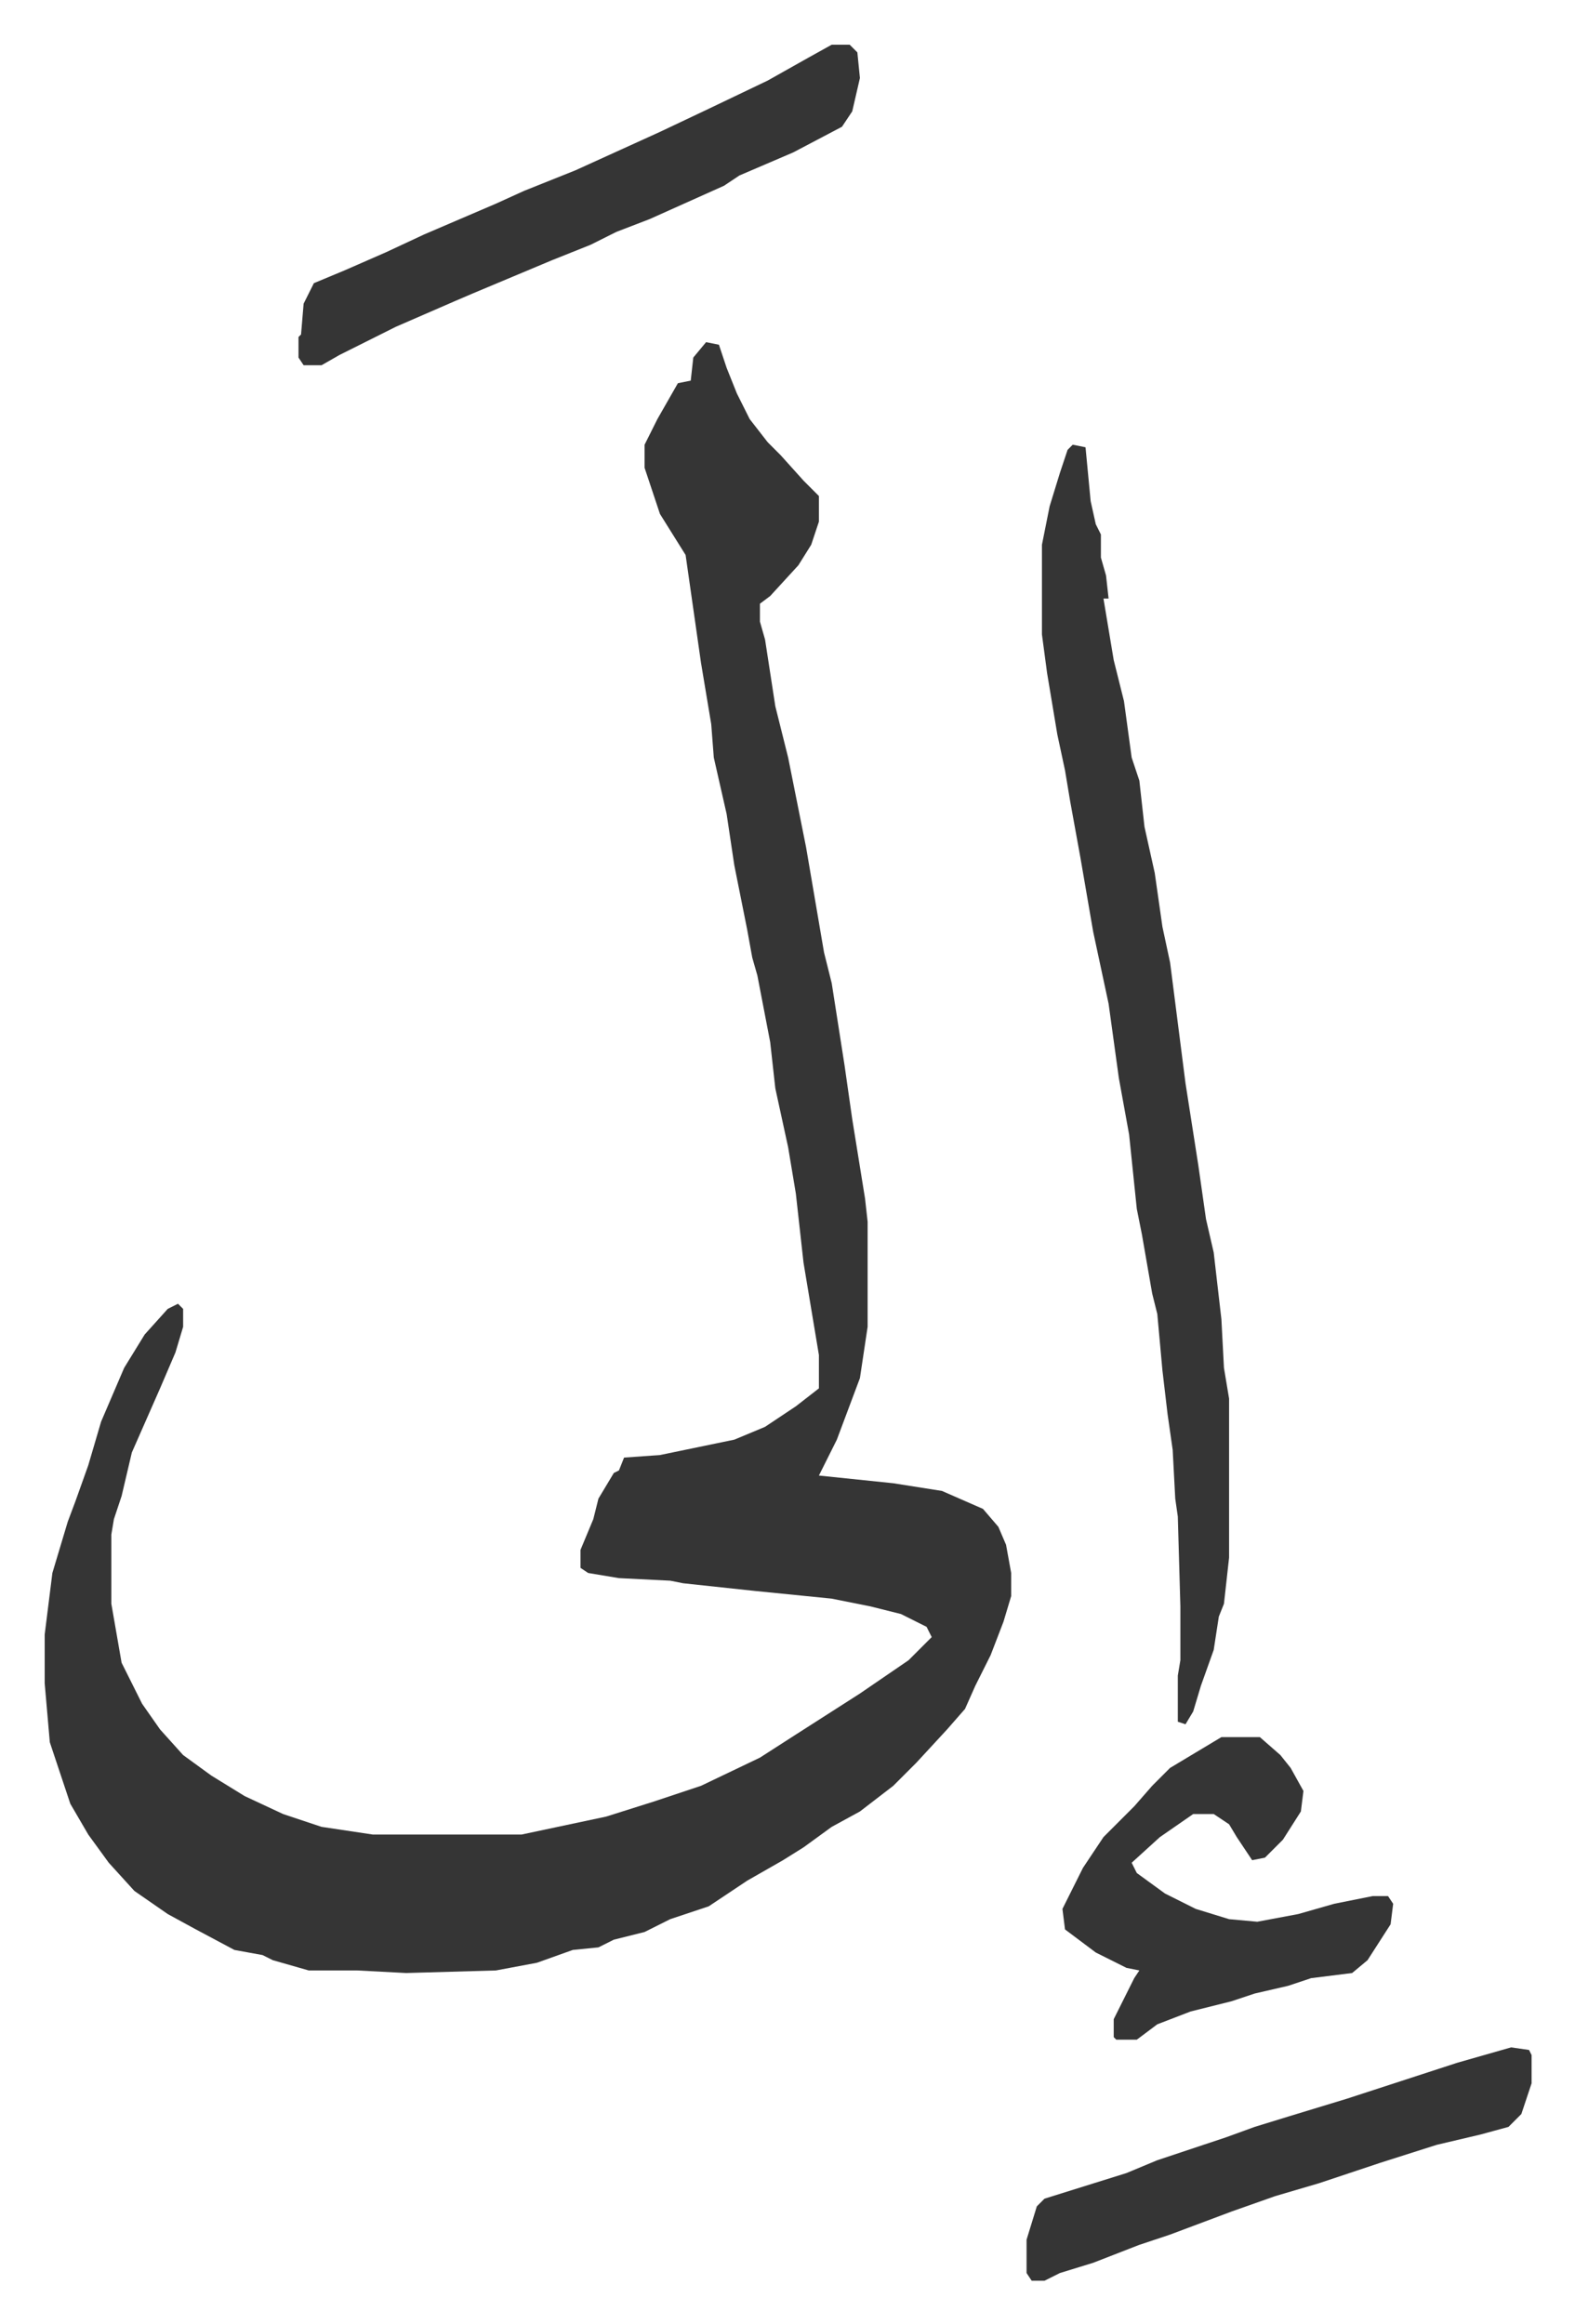 <svg xmlns="http://www.w3.org/2000/svg" role="img" viewBox="-17.43 304.57 614.36 906.36"><path fill="#353535" id="rule_normal" d="M258 438l5 1 3 9 4 10 5 10 7 9 5 5 9 10 6 6v10l-3 9-5 8-11 12-4 3v7l2 7 4 26 5 20 2 10 5 25 7 41 3 12 5 32 3 21 5 31 1 9v41l-3 20-9 24-7 14 29 3 19 3 16 7 6 7 3 7 2 11v9l-3 10-5 13-6 12-4 9-7 8-12 13-9 9-13 10-11 6-11 8-8 5-14 8-15 10-15 5-10 5-12 3-6 3-10 1-14 5-16 3-35 1-19-1h-19l-14-4-4-2-11-2-15-8-11-6-13-9-10-11-8-11-7-12-3-9-5-15-2-23v-19l3-24 6-20 3-8 5-14 5-17 9-21 8-13 9-10 4-2 2 2v7l-3 10-6 14-11 25-4 17-3 9-1 6v27l4 23 8 16 7 10 9 10 11 8 13 8 15 7 15 5 20 3h58l33-7 19-6 18-6 23-11 14-9 25-16 19-13 9-9-2-4-10-5-12-3-15-3-30-3-28-3-5-1-20-1-12-2-3-2v-7l5-12 2-8 6-10 2-1 2-5 14-1 29-6 12-5 12-8 9-7v-13l-6-36-3-27-3-18-5-23-2-18-5-26-2-7-2-11-5-25-3-20-5-22-1-13-4-24-6-42-10-16-6-18v-9l5-10 8-14 5-1 1-9zm143 40l5 1 2 21 2 9 2 4v9l2 7 1 9h-2l4 24 4 16 3 22 3 9 2 18 4 18 3 21 3 14 6 47 5 32 3 21 3 13 3 26 1 19 2 12v62l-2 18-2 5-2 13-5 14-3 10-3 5-3-1v-18l1-6v-21l-1-35-1-7-1-19-2-14-2-17-2-22-2-8-4-23-2-10-3-29-4-22-4-29-6-28-5-29-4-22-2-12-3-14-4-24-2-15v-35l3-15 4-13 3-9zm-94-156h7l3 3 1 10-3 13-4 6-19 10-21 9-6 4-29 13-13 5-10 5-15 6-31 13-7 3-23 10-22 11-7 4h-7l-2-3v-8l1-1 1-12 4-8 12-5 16-7 15-7 28-12 11-5 20-8 33-15 19-9 23-11 16-9zm152 660h15l8 7 4 5 5 9-1 8-7 11-7 7-5 1-6-9-3-5-6-4h-8l-13 9-11 10 2 4 11 8 12 6 13 4 11 1 16-3 14-4 15-3h6l2 3-1 8-9 14-6 5-16 2-9 3-13 3-9 3-16 4-13 5-8 6h-8l-1-1v-7l8-16 2-3-5-1-12-6-12-9-1-8 8-16 8-12 12-12 7-8 7-7 10-6zm113 121l7 1 1 2v11l-4 12-5 5-11 3-17 4-22 7-9 3-15 5-17 5-17 6-24 9-12 4-18 7-13 4-6 3h-5l-2-3v-13l4-13 3-3 32-10 12-5 27-9 11-4 13-4 23-7 43-14z"/></svg>
